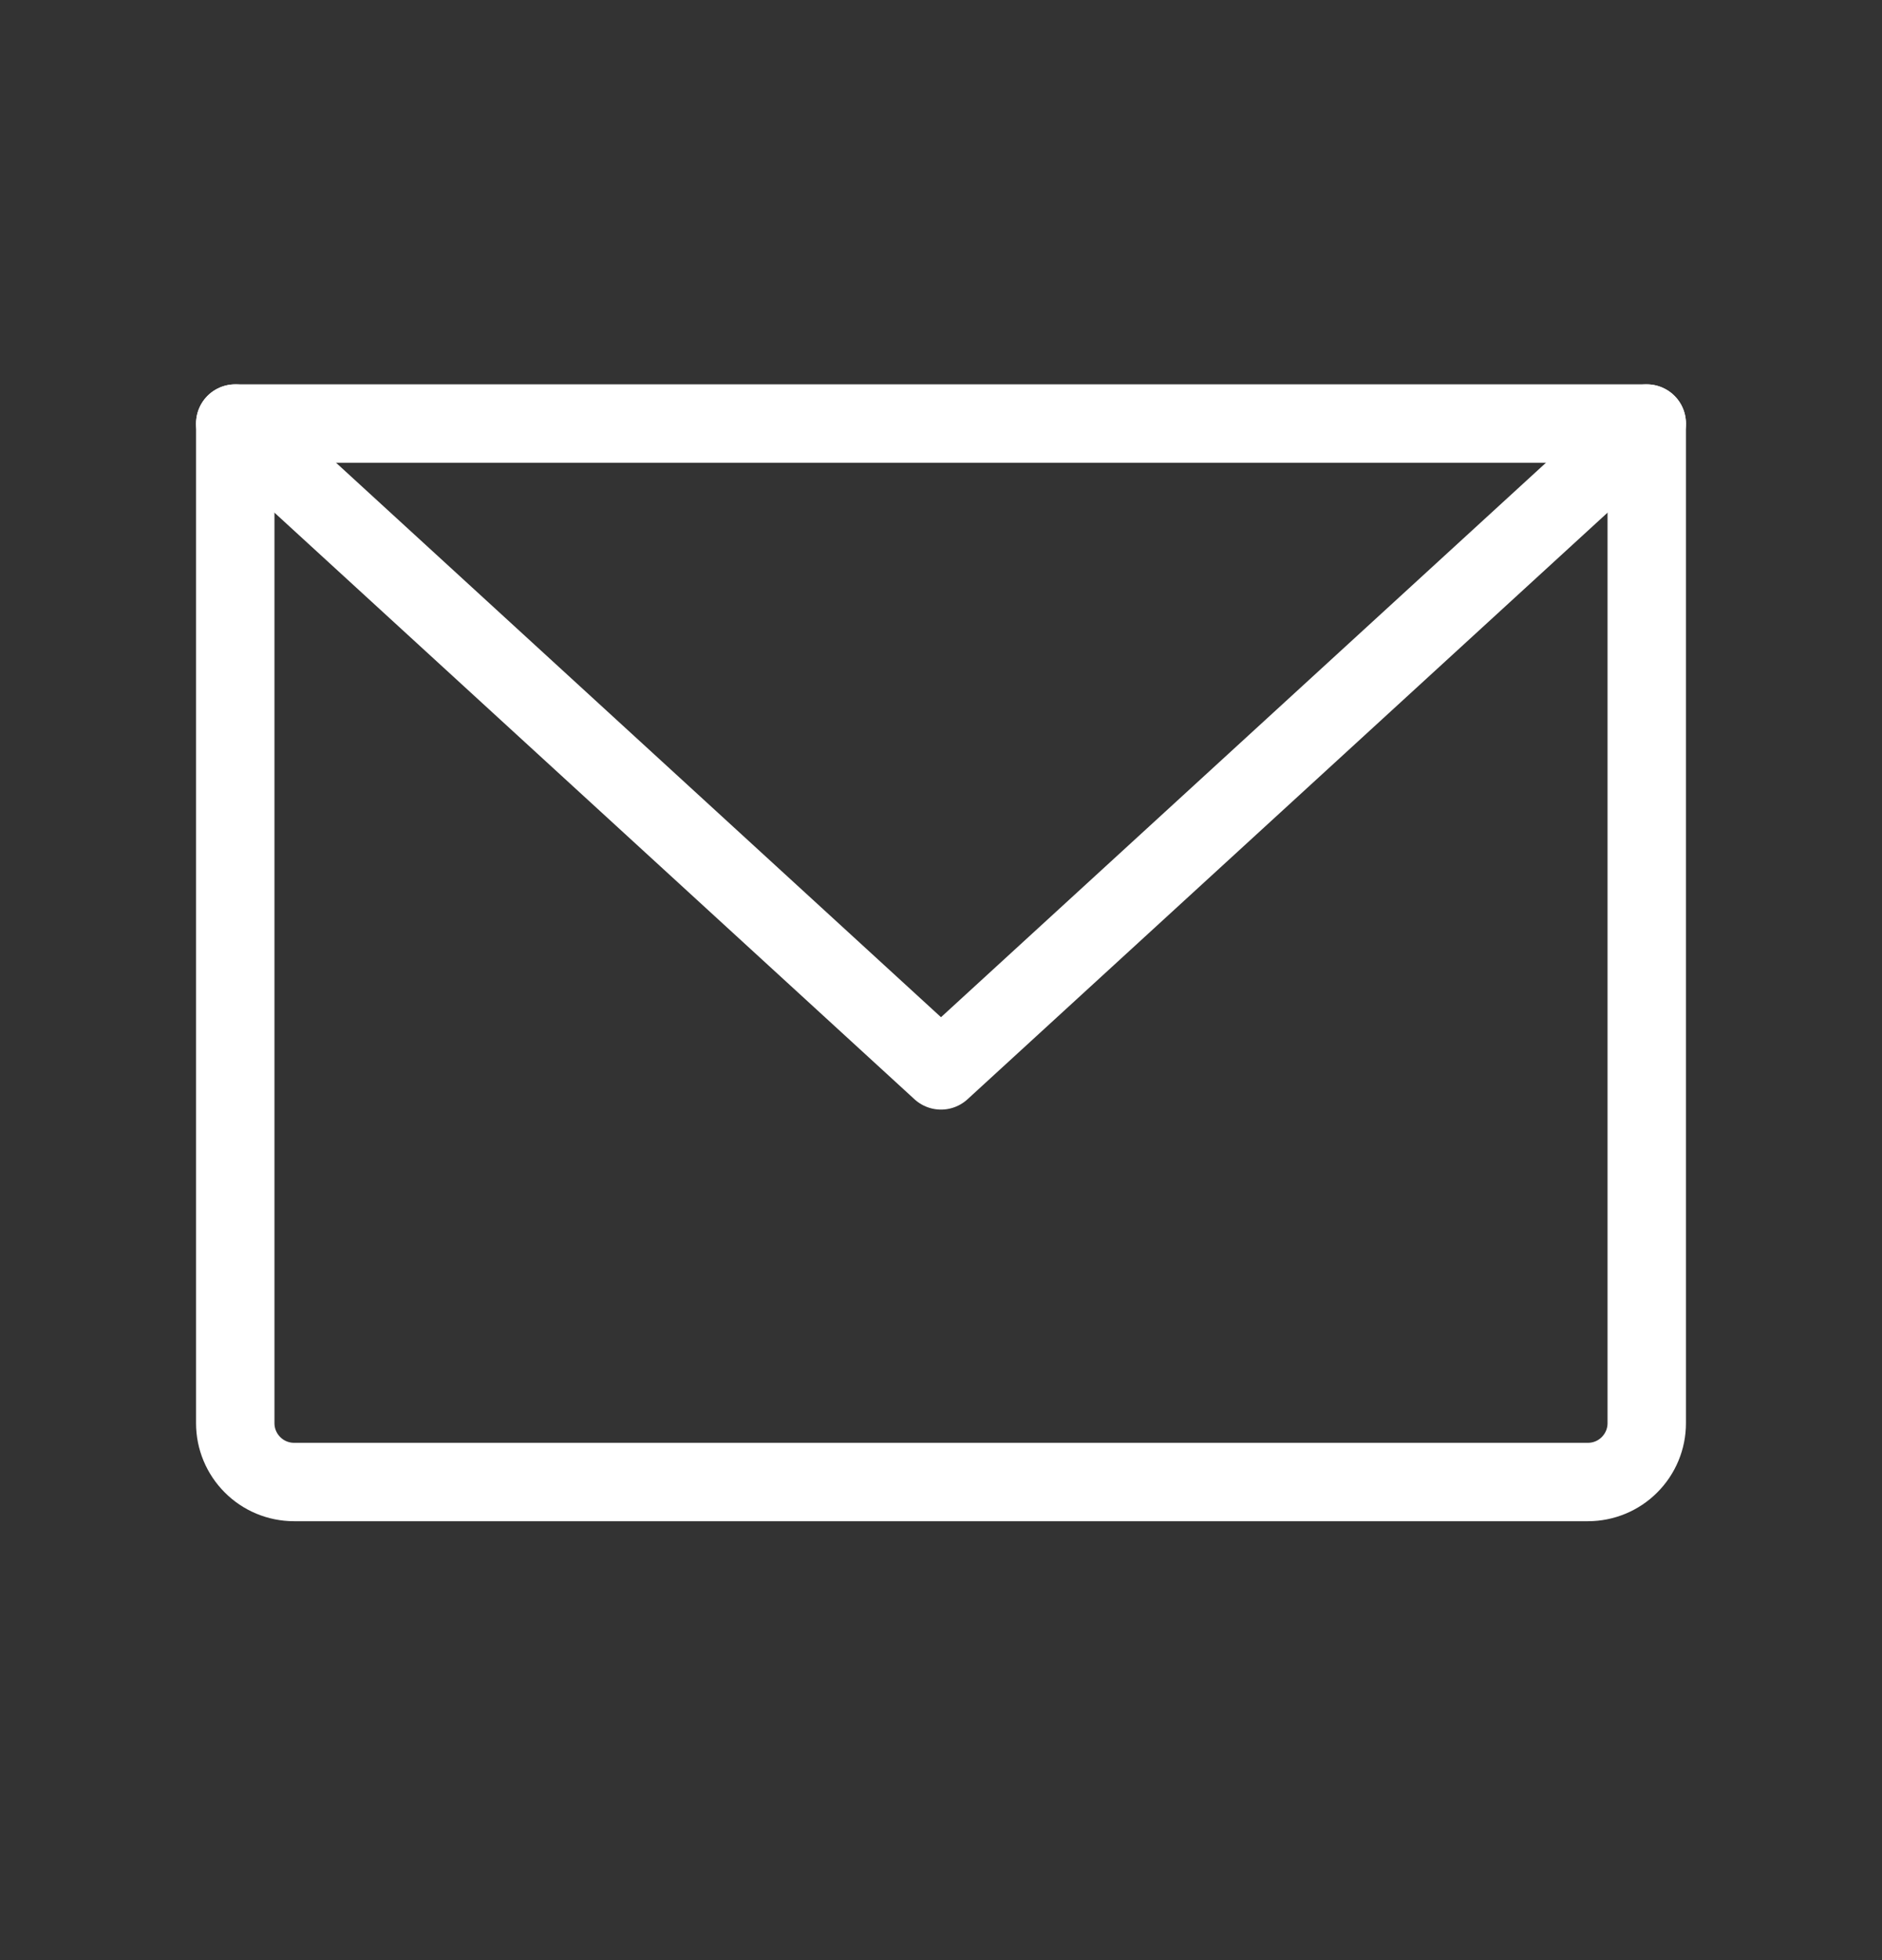 <svg xmlns="http://www.w3.org/2000/svg" fill="none" viewBox="0 0 24 25" height="25" width="24">
<rect x="0" y="0" width="24" height="25" fill="#333333" stroke="none"/>
<g clip-path="url(#clip0_36_1542)">
<path stroke-linejoin="round" stroke-linecap="round" stroke="white" d="M3 5.402H21V18.152C21 18.351 20.921 18.541 20.78 18.682C20.64 18.823 20.449 18.902 20.25 18.902H3.75C3.551 18.902 3.36 18.823 3.22 18.682C3.079 18.541 3 18.351 3 18.152V5.402Z"></path>
<path stroke-linejoin="round" stroke-linecap="round" stroke="white" d="M21 5.402L12 13.652L3 5.402"></path>
</g>
<defs>
<clipPath id="clip0_36_1542">
<rect transform="translate(0 0.152)" fill="white" height="24" width="24"></rect>
</clipPath>
</defs>
</svg>
